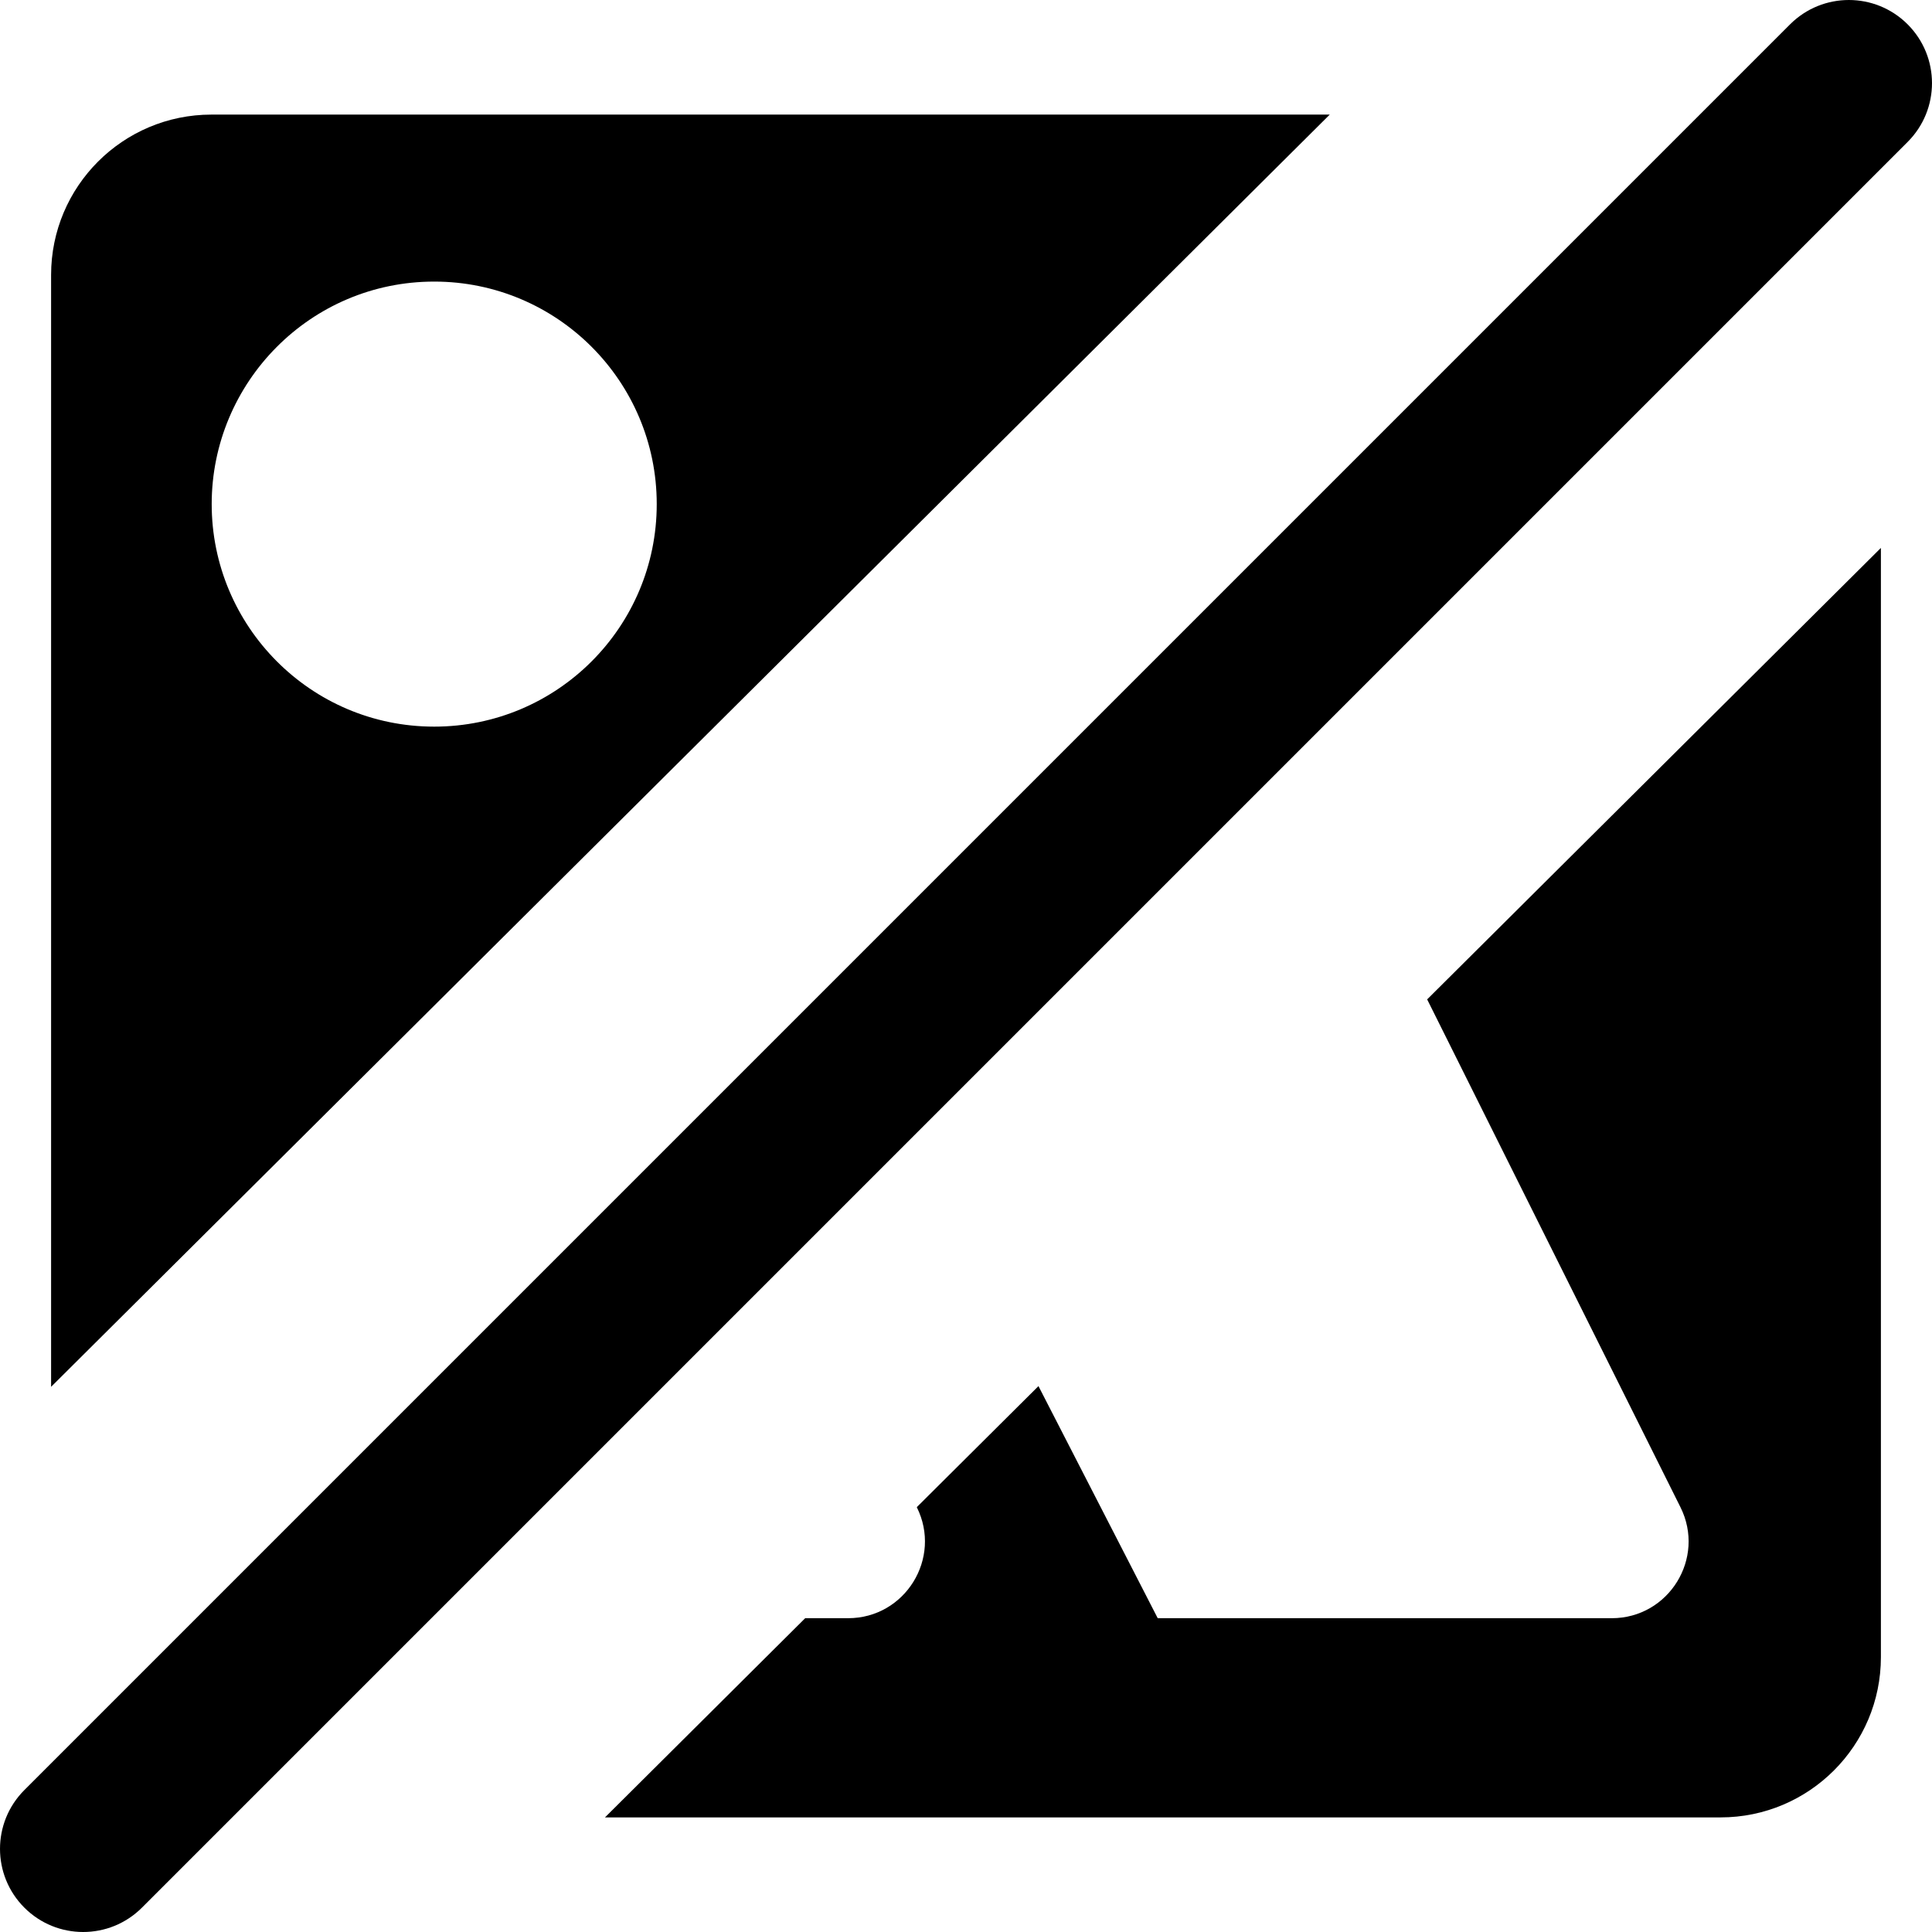 <?xml version="1.0" encoding="iso-8859-1"?>
<!-- Generator: Adobe Illustrator 18.0.0, SVG Export Plug-In . SVG Version: 6.00 Build 0)  -->
<!DOCTYPE svg PUBLIC "-//W3C//DTD SVG 1.1//EN" "http://www.w3.org/Graphics/SVG/1.1/DTD/svg11.dtd">
<svg version="1.1" id="Capa_1" xmlns="http://www.w3.org/2000/svg" xmlns:xlink="http://www.w3.org/1999/xlink" x="0px" y="0px"
	 viewBox="0 0 290.467 290.467" style="enable-background:new 0 0 290.467 290.467;" xml:space="preserve">
<g>
	<path d="M269.127,3.661L3.662,269.128c-4.882,4.882-4.882,12.796,0,17.678l0,0c4.882,4.882,12.796,4.882,17.678,0L286.805,21.339
		c4.882-4.882,4.882-12.796,0-17.678v0C281.924-1.22,274.009-1.22,269.127,3.661z"/>
	<path d="M199.922,17.229H31.79c-13.315,0-24.108,10.794-24.108,24.108v167.164L199.922,17.229z M65.282,42.335
		c18.477,0,33.455,14.978,33.455,33.455c0,18.477-14.978,33.455-33.455,33.455c-18.642,0-33.455-15.17-33.455-33.455
		C31.827,57.507,46.641,42.335,65.282,42.335z"/>
	<path d="M214.566,150.252c10.709,21.471,27.891,55.918,38.082,76.348c3.828,7.674-1.756,16.689-10.332,16.689h-68.259
		l-17.929-34.895l-18.293,18.2l0,0c3.828,7.674-1.753,16.694-10.329,16.694h-6.45l-30.1,29.949h167.721
		c13.315,0,24.108-10.794,24.108-24.108V82.376L214.566,150.252z"/>
</g>
<g>
</g>
<g>
</g>
<g>
</g>
<g>
</g>
<g>
</g>
<g>
</g>
<g>
</g>
<g>
</g>
<g>
</g>
<g>
</g>
<g>
</g>
<g>
</g>
<g>
</g>
<g>
</g>
<g>
</g>
</svg>
